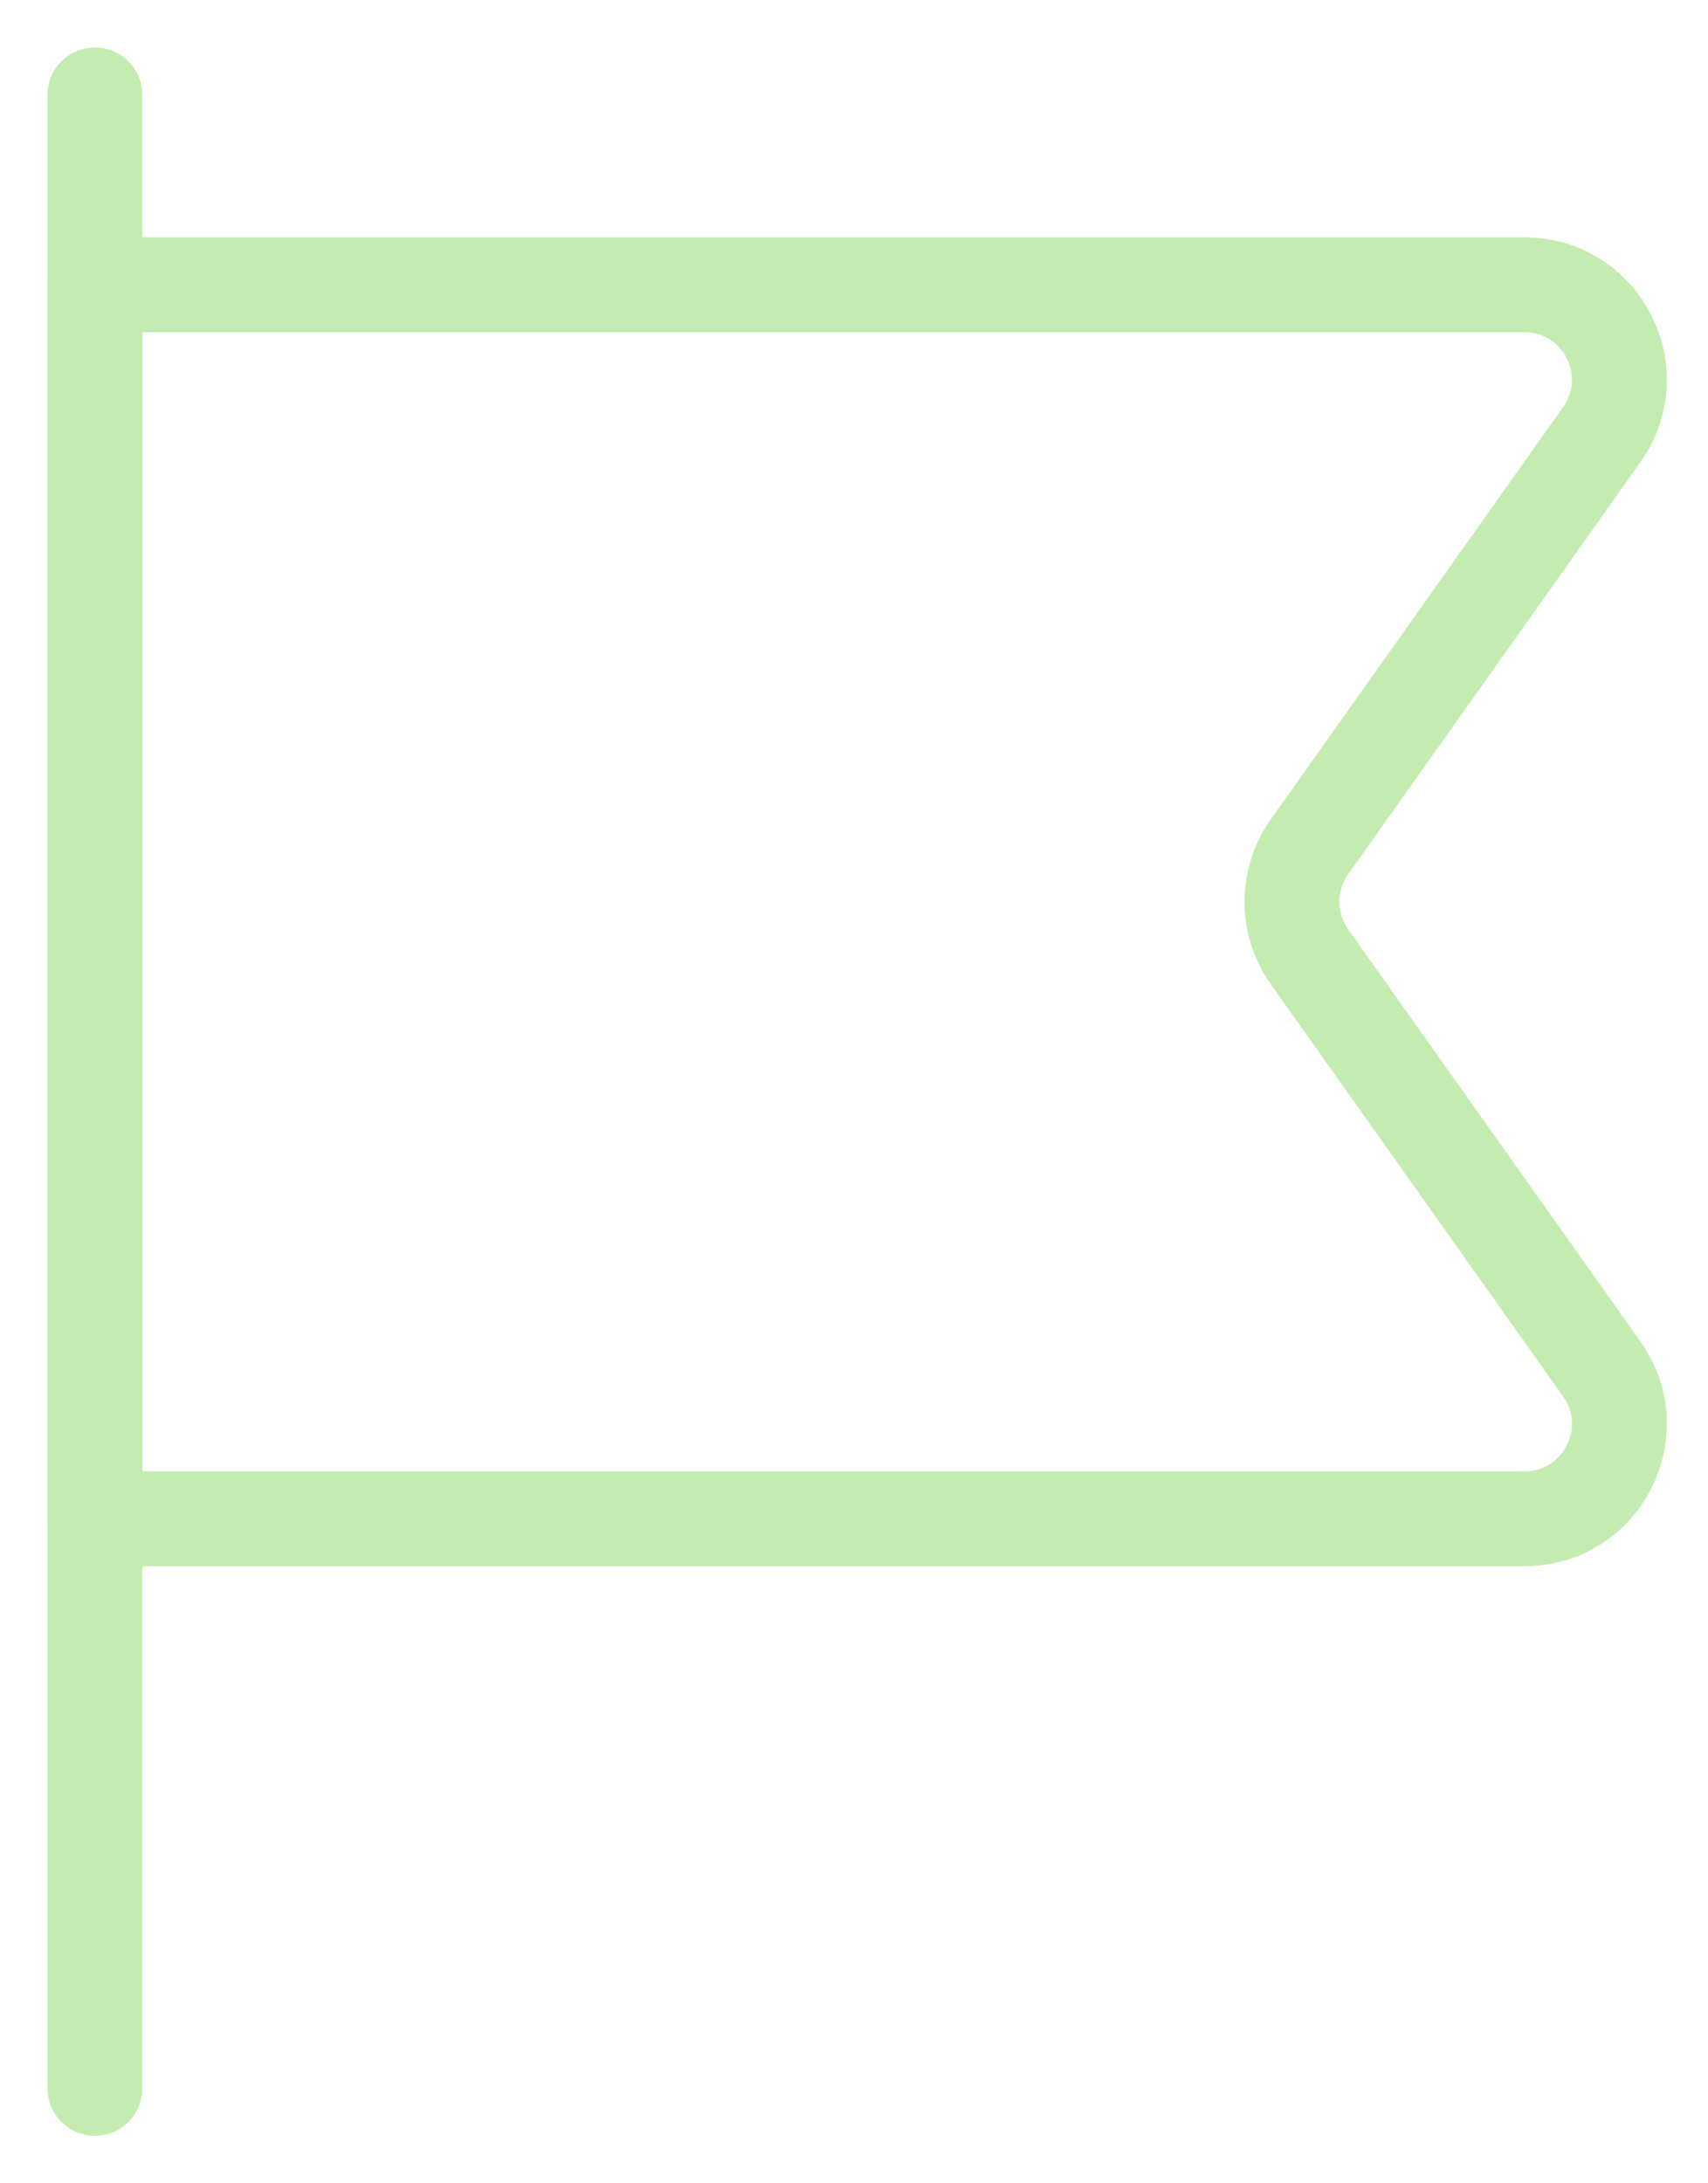 <svg width="18" height="23" viewBox="0 0 18 23" fill="none" xmlns="http://www.w3.org/2000/svg">
<path d="M1 3H16.065C16.877 3 17.35 3.916 16.88 4.579L13.8 8.921C13.554 9.268 13.554 9.732 13.8 10.079L16.88 14.421C17.35 15.084 16.877 16 16.065 16H1V3Z" stroke="#C4ECB0" stroke-linecap="round" stroke-linejoin="round"/>
<path d="M1 22V1" stroke="#C4ECB0" stroke-linecap="round"/>
</svg>
